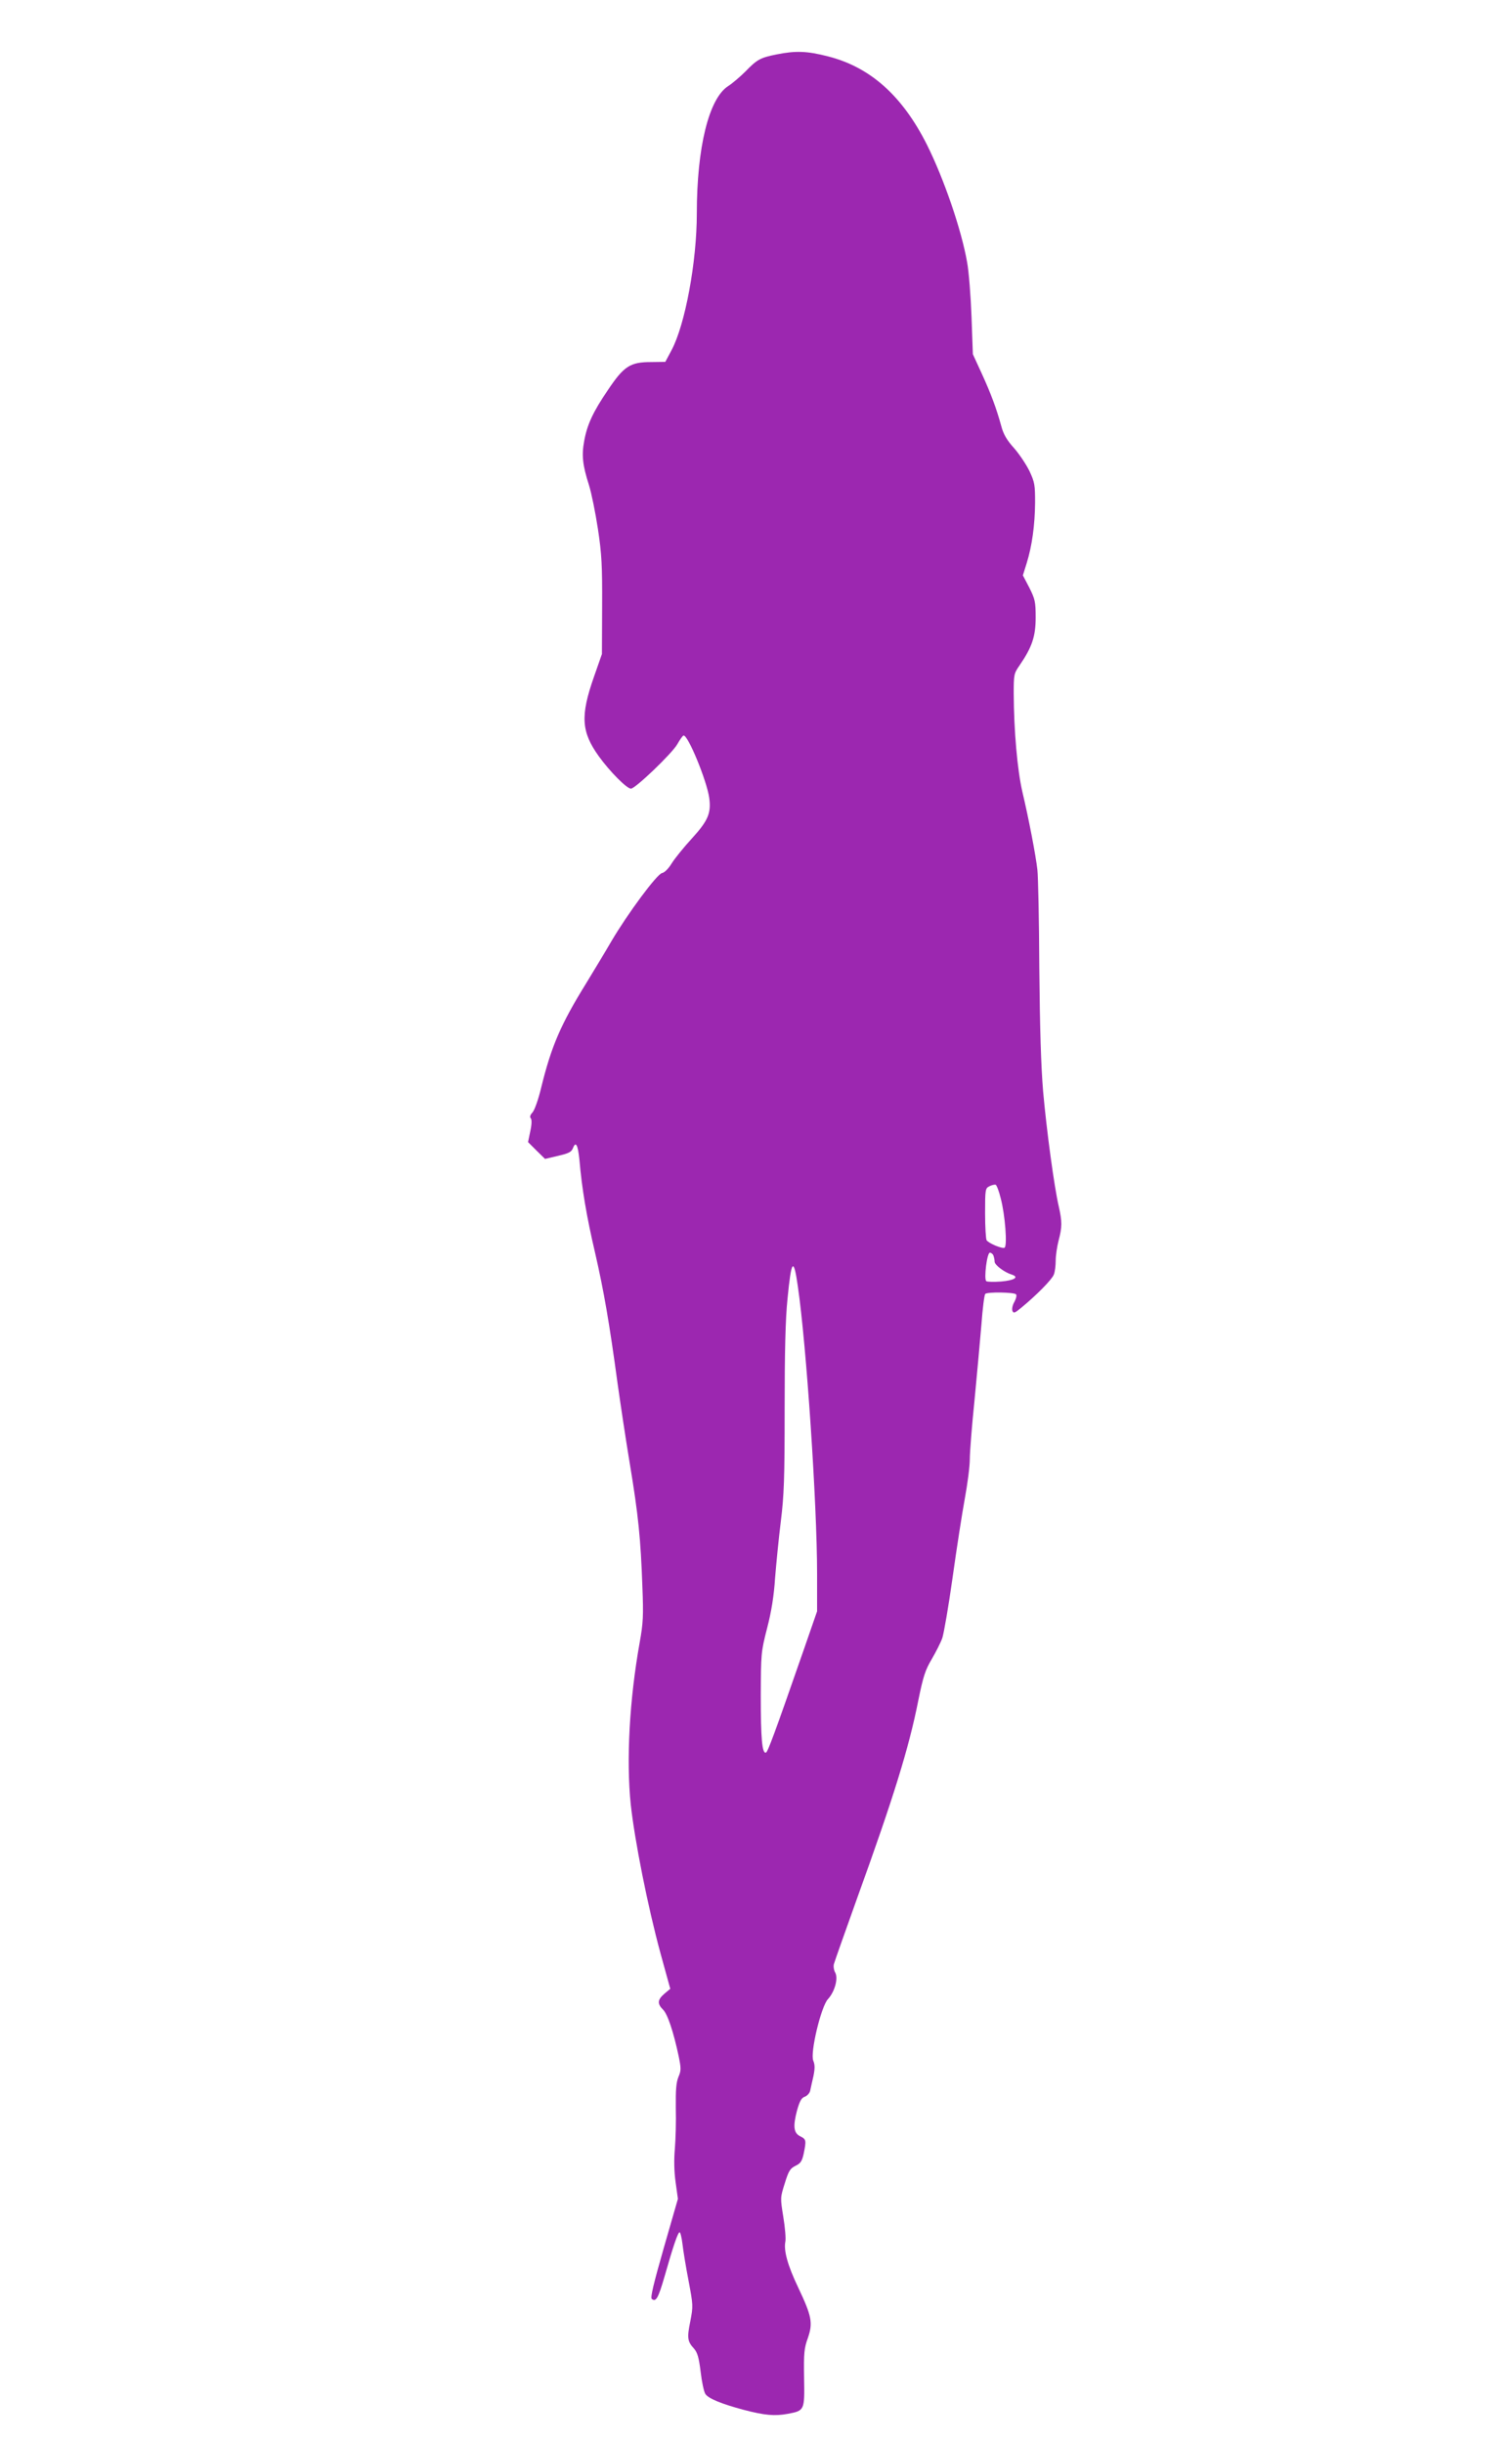 <?xml version="1.0" standalone="no"?>
<!DOCTYPE svg PUBLIC "-//W3C//DTD SVG 20010904//EN"
 "http://www.w3.org/TR/2001/REC-SVG-20010904/DTD/svg10.dtd">
<svg version="1.0" xmlns="http://www.w3.org/2000/svg"
 width="792pt" height="1280pt" viewBox="0 0 792 1280"
 preserveAspectRatio="xMidYMid meet">
<g transform="translate(0,1280) scale(0.1,-0.1)"
fill="#9c27b0" stroke="none">
<path d="M4068 12515 c-85 -17 -102 -26 -163 -89 -28 -28 -69 -63 -91 -77
-101 -65 -164 -322 -164 -667 0 -252 -61 -583 -133 -717 l-32 -60 -75 -1
c-109 0 -142 -22 -224 -144 -80 -117 -111 -185 -126 -270 -14 -75 -8 -127 25
-230 13 -41 34 -145 47 -230 20 -132 23 -192 22 -405 l-1 -250 -42 -120 c-72
-205 -66 -288 26 -416 57 -79 146 -169 168 -169 23 0 216 185 243 233 13 23
27 43 32 45 22 8 122 -235 135 -326 11 -80 -6 -120 -91 -213 -42 -46 -90 -105
-106 -131 -17 -28 -38 -48 -50 -50 -26 -4 -180 -212 -266 -358 -30 -52 -90
-151 -132 -220 -133 -215 -182 -329 -235 -545 -15 -63 -35 -119 -46 -131 -12
-13 -15 -24 -9 -30 6 -6 6 -30 -2 -67 l-12 -58 44 -44 45 -44 68 16 c56 13 70
20 78 40 15 39 26 18 34 -59 13 -154 38 -300 82 -488 46 -200 75 -368 118
-685 14 -99 42 -288 64 -420 45 -271 57 -393 66 -645 6 -152 4 -190 -14 -290
-54 -301 -71 -618 -47 -850 21 -191 89 -534 156 -780 l51 -185 -31 -26 c-36
-31 -38 -52 -7 -83 24 -23 55 -117 82 -244 13 -64 13 -75 -1 -108 -12 -29 -15
-68 -14 -163 2 -70 -1 -165 -5 -214 -5 -56 -4 -119 4 -175 l12 -87 -74 -257
c-54 -189 -71 -260 -63 -267 22 -18 34 4 66 114 47 165 71 235 80 235 4 0 11
-28 15 -62 4 -35 18 -121 32 -193 24 -127 24 -132 9 -211 -18 -88 -15 -106 20
-144 17 -20 25 -46 34 -120 6 -52 17 -105 25 -117 16 -24 85 -52 201 -83 111
-29 162 -33 229 -21 90 17 90 17 87 189 -2 130 0 154 20 209 27 79 20 114 -51
264 -55 115 -77 194 -67 241 3 16 -2 75 -11 129 -16 100 -16 100 8 176 20 65
28 77 56 91 27 13 34 24 43 64 14 69 13 75 -17 90 -36 17 -40 52 -18 136 14
49 23 66 41 72 13 5 26 20 28 32 3 13 10 47 17 76 8 40 8 59 -1 81 -17 41 41
284 77 322 35 38 55 108 38 139 -7 12 -10 32 -7 44 3 12 58 167 122 346 190
525 271 786 320 1034 26 128 37 161 71 218 22 38 47 87 55 110 8 24 33 167 54
318 21 151 50 337 64 413 14 76 26 168 26 205 0 37 11 177 25 312 13 135 29
313 36 395 6 83 15 154 20 159 10 11 150 9 161 -2 5 -5 1 -22 -8 -39 -10 -16
-14 -37 -11 -47 6 -15 12 -13 47 16 79 65 160 147 170 173 6 14 10 48 10 74 0
26 7 73 15 104 19 72 19 99 1 179 -24 103 -64 400 -82 603 -11 131 -17 331
-20 645 -1 250 -6 482 -10 515 -8 73 -44 262 -79 410 -26 114 -44 318 -45 513
0 99 1 105 31 148 65 95 84 151 84 250 0 82 -3 96 -33 156 l-34 65 20 64 c28
90 43 199 44 317 0 92 -2 106 -29 164 -17 35 -53 89 -81 121 -38 42 -56 73
-67 115 -26 95 -55 172 -103 277 l-46 100 -7 196 c-4 108 -14 236 -23 285 -29
168 -121 437 -211 617 -129 256 -297 406 -519 462 -109 28 -168 30 -268 10z
m1174 -5991 c23 -86 35 -248 20 -258 -11 -7 -82 22 -94 39 -4 6 -8 69 -8 141
0 126 1 131 23 142 12 6 26 9 32 8 5 -1 18 -34 27 -72z m-38 -300 c3 -9 6 -23
6 -32 1 -17 51 -55 90 -67 40 -13 14 -30 -56 -36 -38 -3 -73 -2 -78 2 -13 12
4 149 19 149 7 0 16 -7 19 -16z m-1025 -159 c45 -306 101 -1142 101 -1507 l0
-196 -69 -199 c-157 -451 -189 -537 -199 -541 -20 -6 -27 72 -27 298 1 220 1
228 33 353 23 88 36 170 42 264 6 74 19 208 30 296 17 138 20 222 20 586 0
299 4 472 15 579 20 207 32 221 54 67z"/>
</g>
</svg>
